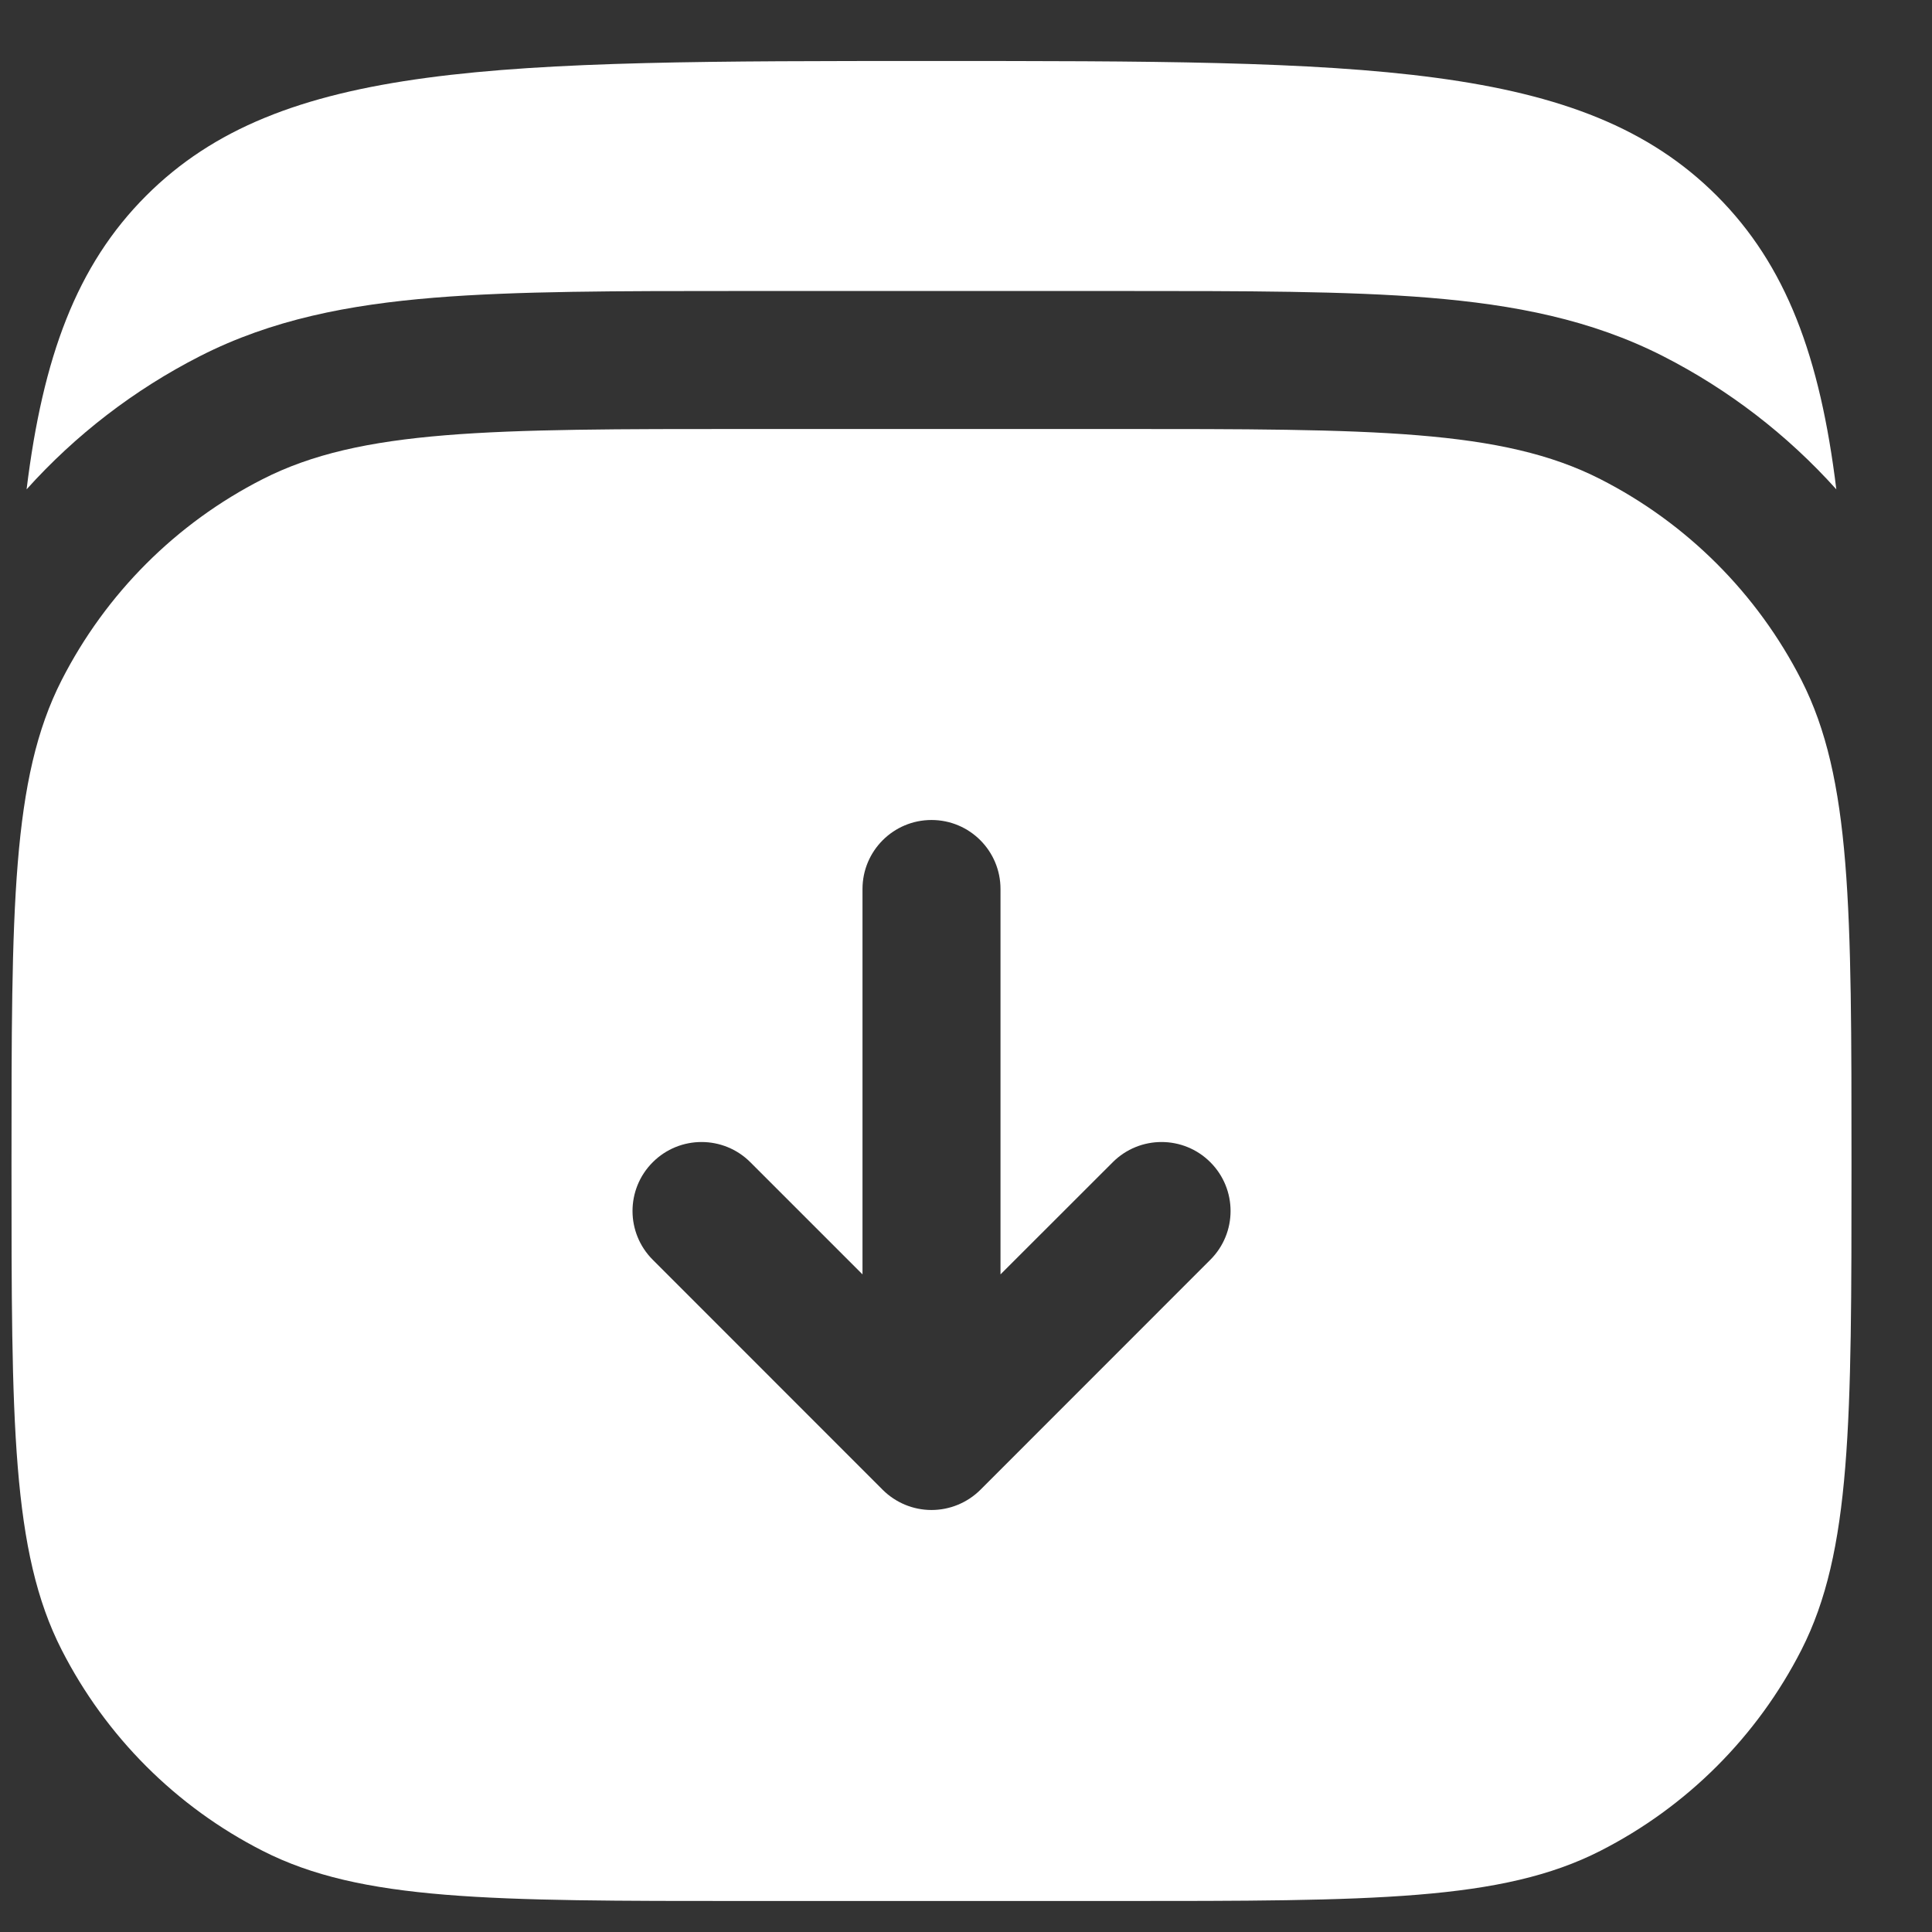 <svg width="21" height="21" viewBox="0 0 21 21" fill="none" xmlns="http://www.w3.org/2000/svg">
<rect x="0" y="0" width="21" height="21" fill="#333333" stroke="none"/>
<path d="M18.66 2.127C17.196 0.663 14.839 0.663 10.125 0.663C5.41 0.663 3.053 0.663 1.589 2.127C0.831 2.885 0.466 3.881 0.289 5.319C0.82 4.728 1.458 4.236 2.174 3.871C2.955 3.473 3.792 3.312 4.718 3.236C5.614 3.163 6.715 3.163 8.062 3.163H12.188C13.534 3.163 14.636 3.163 15.531 3.236C16.457 3.312 17.294 3.473 18.076 3.871C18.792 4.236 19.429 4.728 19.96 5.319C19.784 3.881 19.418 2.885 18.66 2.127Z" fill="white"/>
<path fill-rule="evenodd" clip-rule="evenodd" d="M0.125 12.663C0.125 9.863 0.125 8.463 0.67 7.393C1.15 6.452 1.914 5.687 2.855 5.208C3.925 4.663 5.325 4.663 8.125 4.663H12.125C14.926 4.663 16.326 4.663 17.395 5.208C18.336 5.687 19.101 6.452 19.581 7.393C20.125 8.463 20.125 9.863 20.125 12.663C20.125 15.463 20.125 16.864 19.581 17.933C19.101 18.874 18.336 19.639 17.395 20.118C16.326 20.663 14.926 20.663 12.125 20.663H8.125C5.325 20.663 3.925 20.663 2.855 20.118C1.914 19.639 1.15 18.874 0.67 17.933C0.125 16.864 0.125 15.463 0.125 12.663ZM10.656 16.194C10.515 16.334 10.324 16.413 10.125 16.413C9.926 16.413 9.736 16.334 9.595 16.194L7.095 13.693C6.802 13.4 6.802 12.926 7.095 12.633C7.388 12.34 7.863 12.34 8.156 12.633L9.375 13.852V9.663C9.375 9.249 9.711 8.913 10.125 8.913C10.54 8.913 10.875 9.249 10.875 9.663V13.852L12.095 12.633C12.388 12.34 12.863 12.34 13.156 12.633C13.449 12.926 13.449 13.4 13.156 13.693L10.656 16.194Z" fill="white"/>
</svg>
